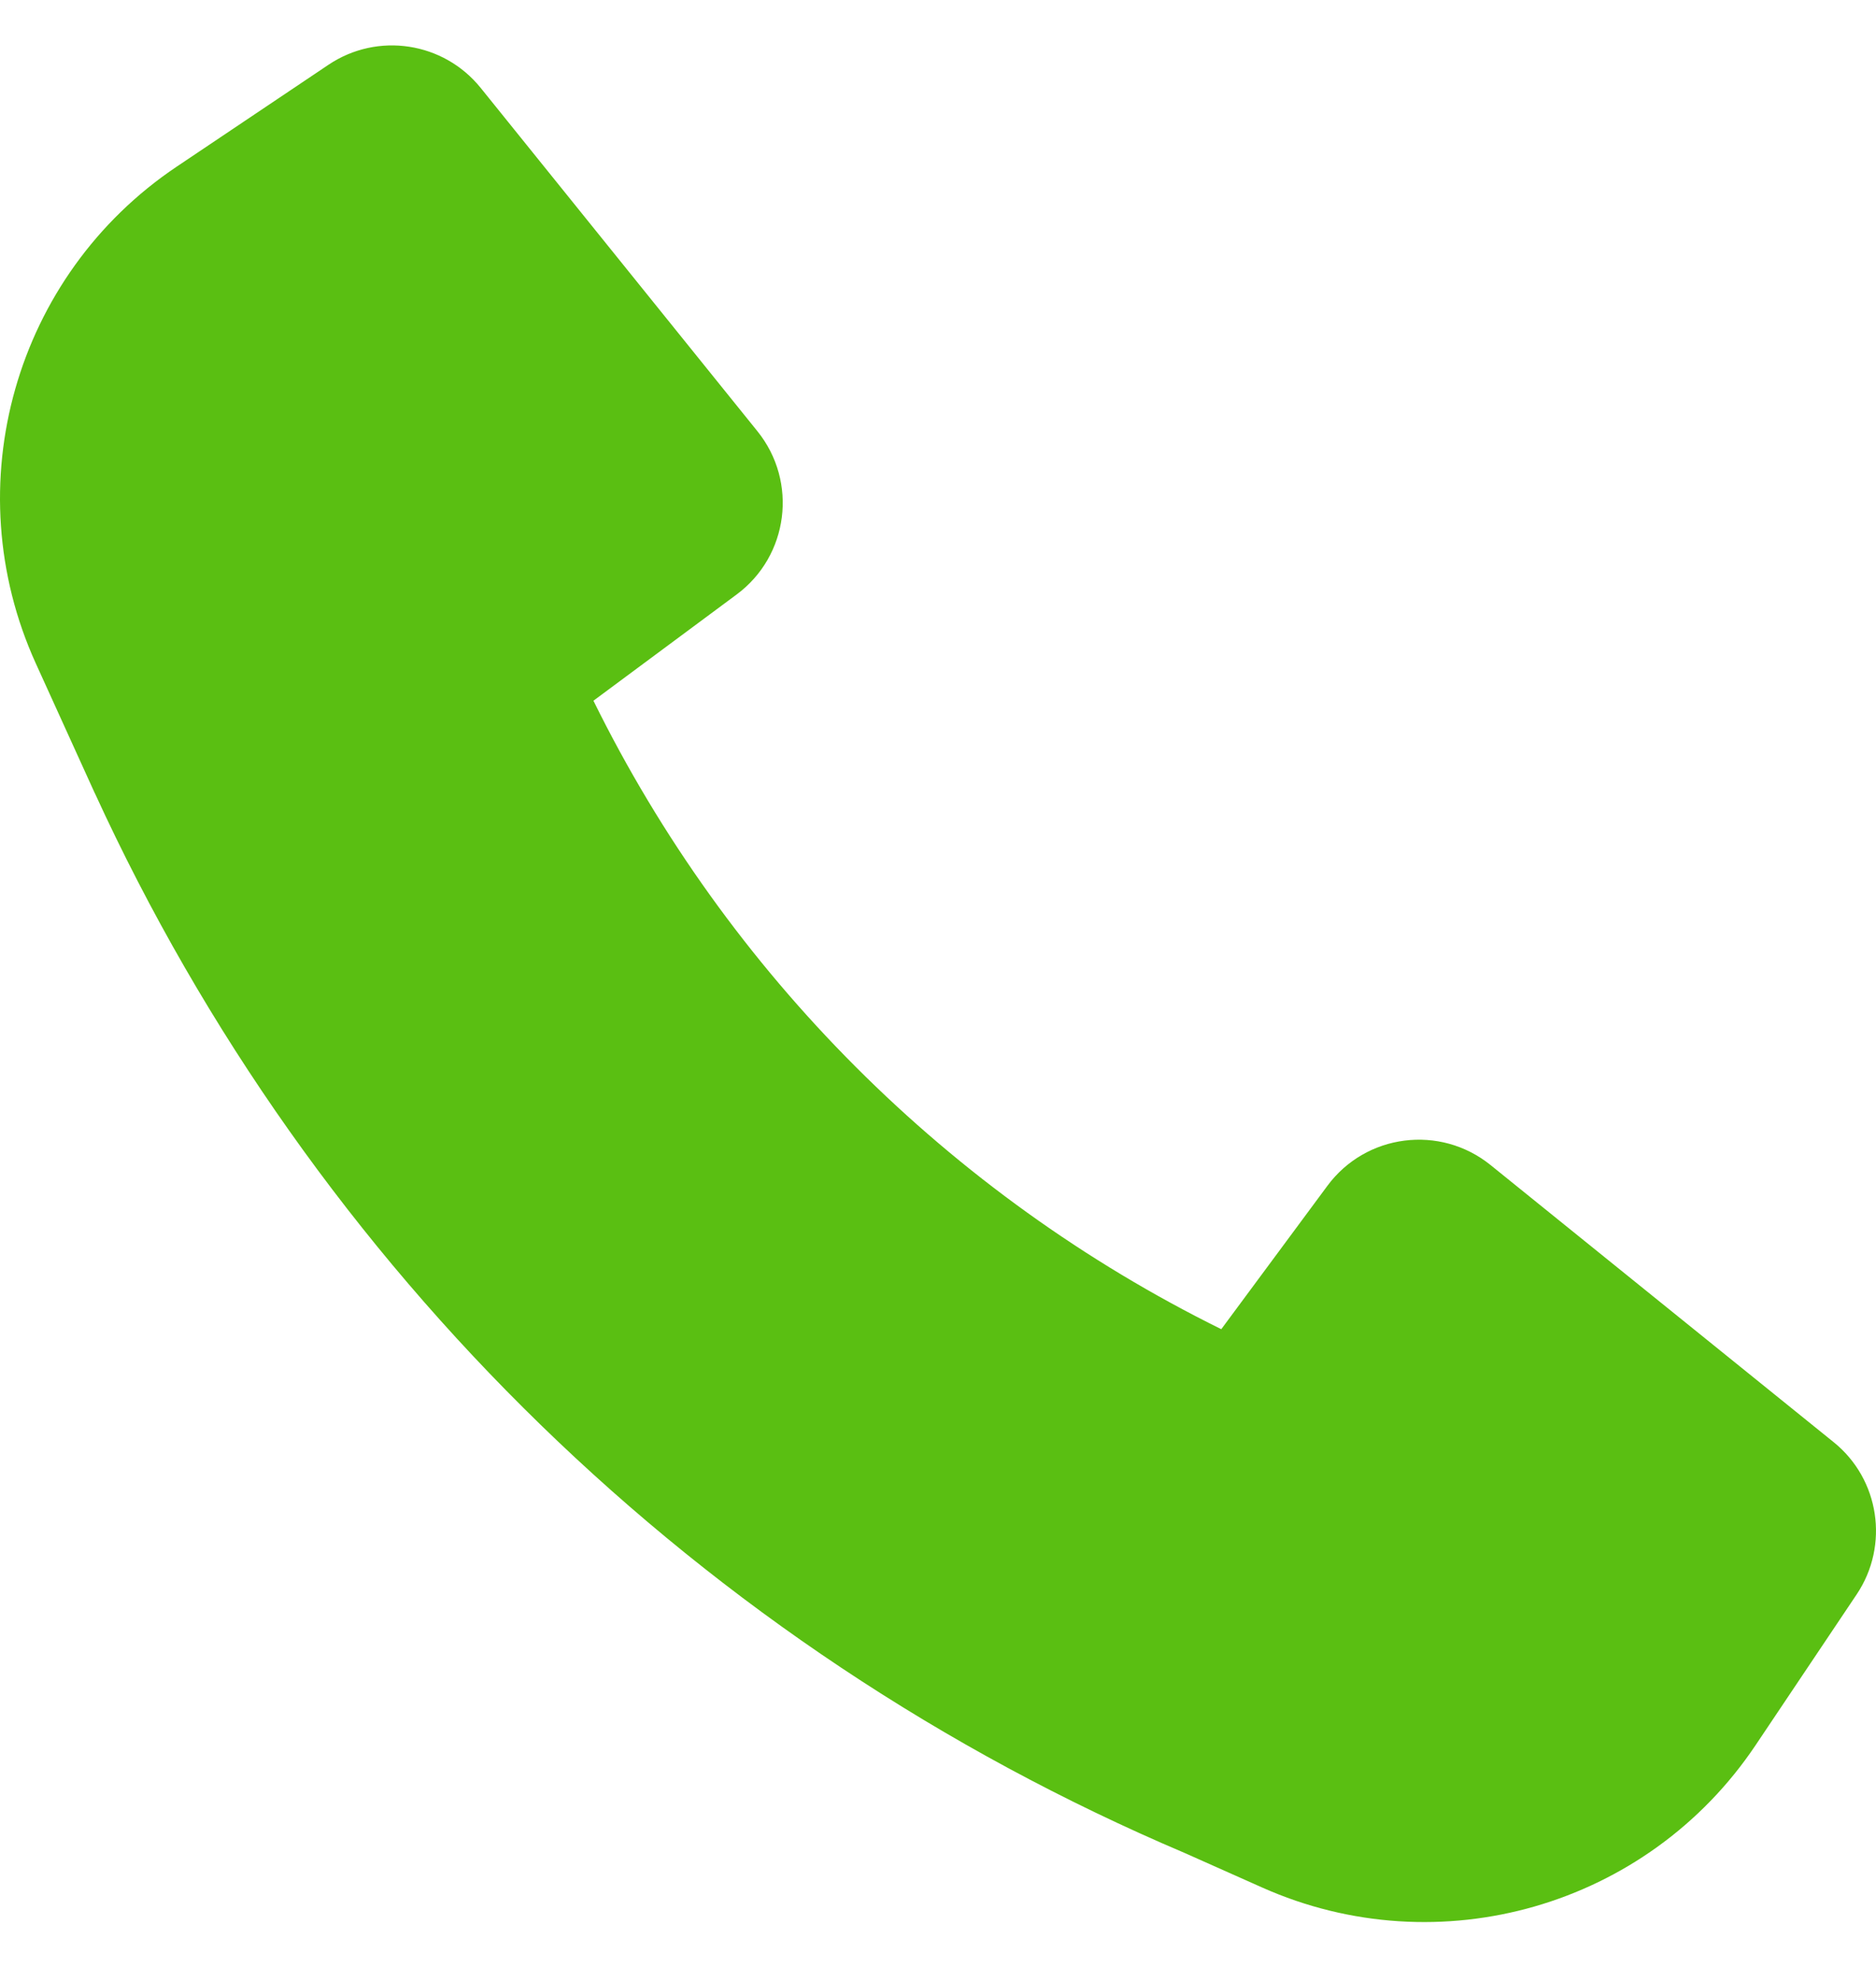 <?xml version="1.0" encoding="UTF-8"?> <svg xmlns="http://www.w3.org/2000/svg" width="18" height="19" viewBox="0 0 18 19" fill="none"><path d="M0.911 7.61C3.005 12.175 6.733 15.805 11.367 17.773L12.11 18.104C13.809 18.861 15.807 18.286 16.844 16.74L17.815 15.292C18.13 14.821 18.034 14.187 17.593 13.832L14.301 11.174C13.817 10.784 13.106 10.874 12.736 11.374L11.718 12.749C9.105 11.459 6.983 9.336 5.694 6.721L7.068 5.702C7.567 5.332 7.658 4.621 7.268 4.137L4.612 0.843C4.256 0.402 3.623 0.305 3.152 0.621L1.696 1.598C0.141 2.641 -0.431 4.657 0.343 6.362L0.91 7.609L0.911 7.61Z" fill="#5ABF12"></path></svg> 